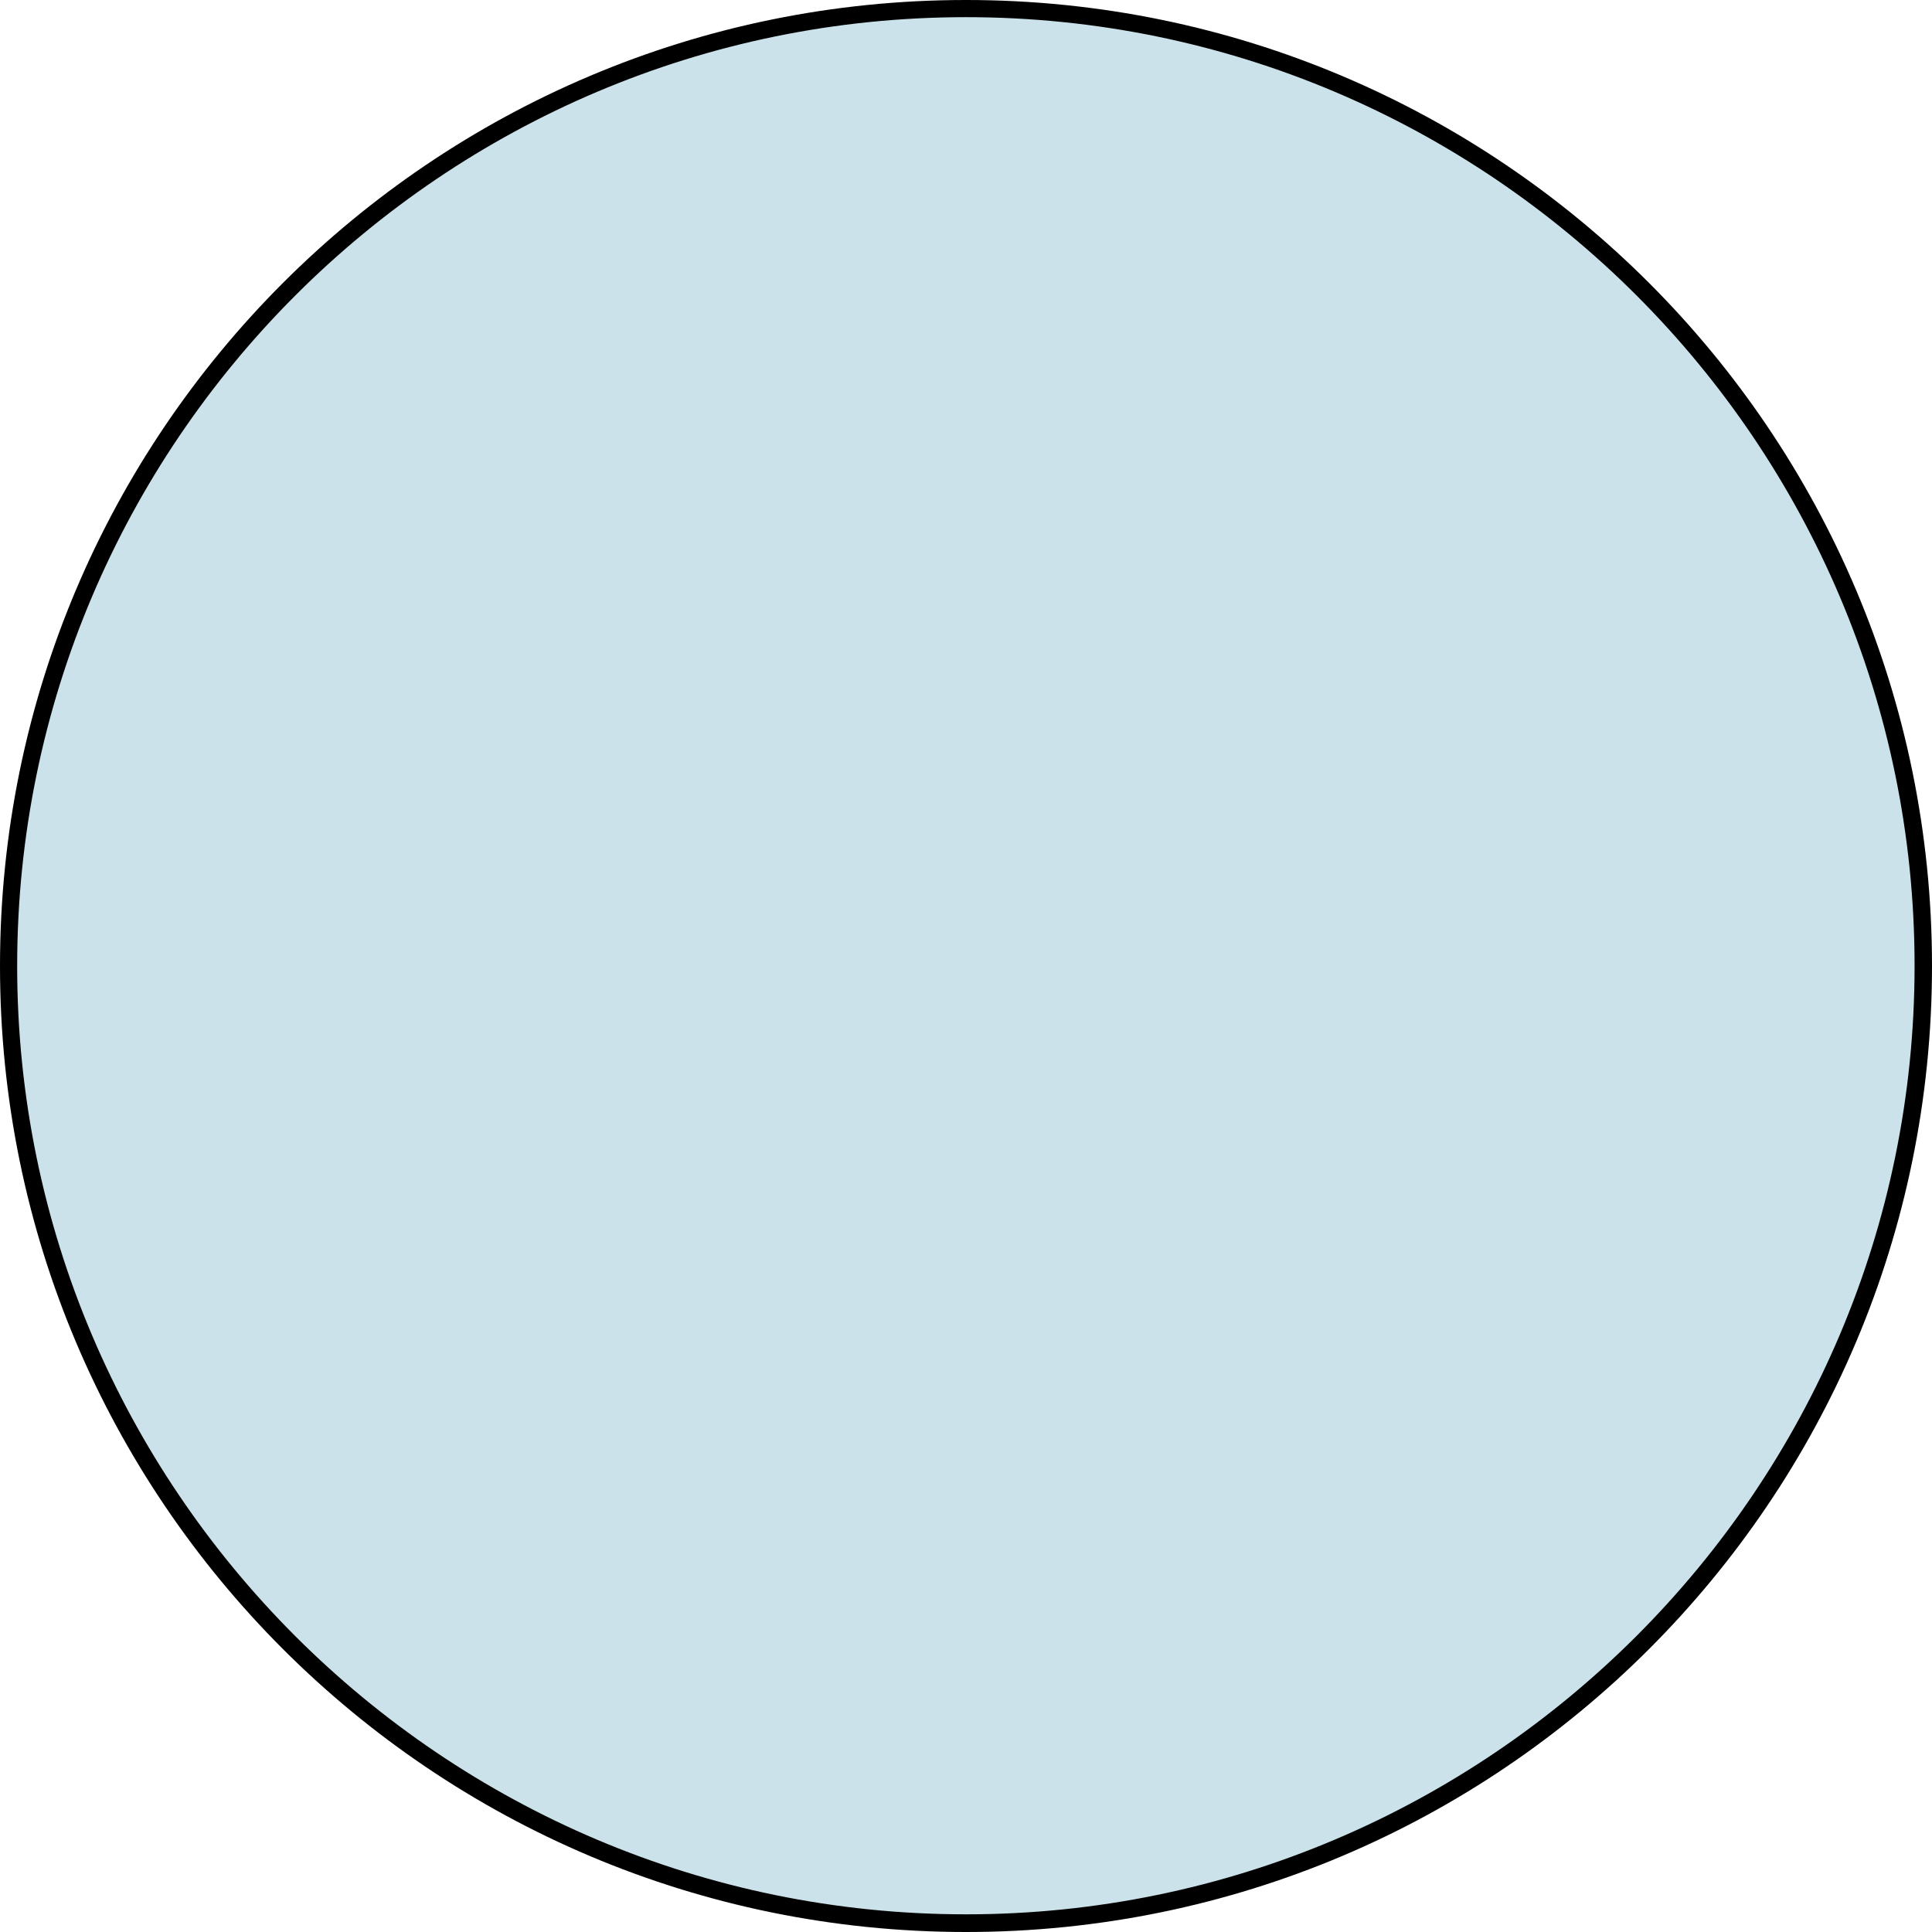 <?xml version="1.0" encoding="UTF-8"?>
<svg xmlns="http://www.w3.org/2000/svg" id="Ebene_1" data-name="Ebene 1" viewBox="0 0 76.52 76.52">
  <defs>
    <style>
      .cls-1 {
        fill: #000;
      }

      .cls-1, .cls-2 {
        stroke-width: 0px;
      }

      .cls-2 {
        fill: #cbe2ea;
      }
    </style>
  </defs>
  <path class="cls-2" d="M38.26,76.17C17.35,76.17.34,59.16.34,38.26S17.35.34,38.26.34s37.92,17.01,37.92,37.92-17.01,37.92-37.92,37.92Z"></path>
  <path class="cls-1" d="M38.26.68c20.72,0,37.57,16.86,37.57,37.57s-16.86,37.57-37.57,37.57S.68,58.98.68,38.26,17.54.68,38.26.68M38.26,0C17.13,0,0,17.13,0,38.26s17.13,38.26,38.26,38.26,38.26-17.13,38.26-38.26S59.39,0,38.26,0h0Z"></path>
</svg>

